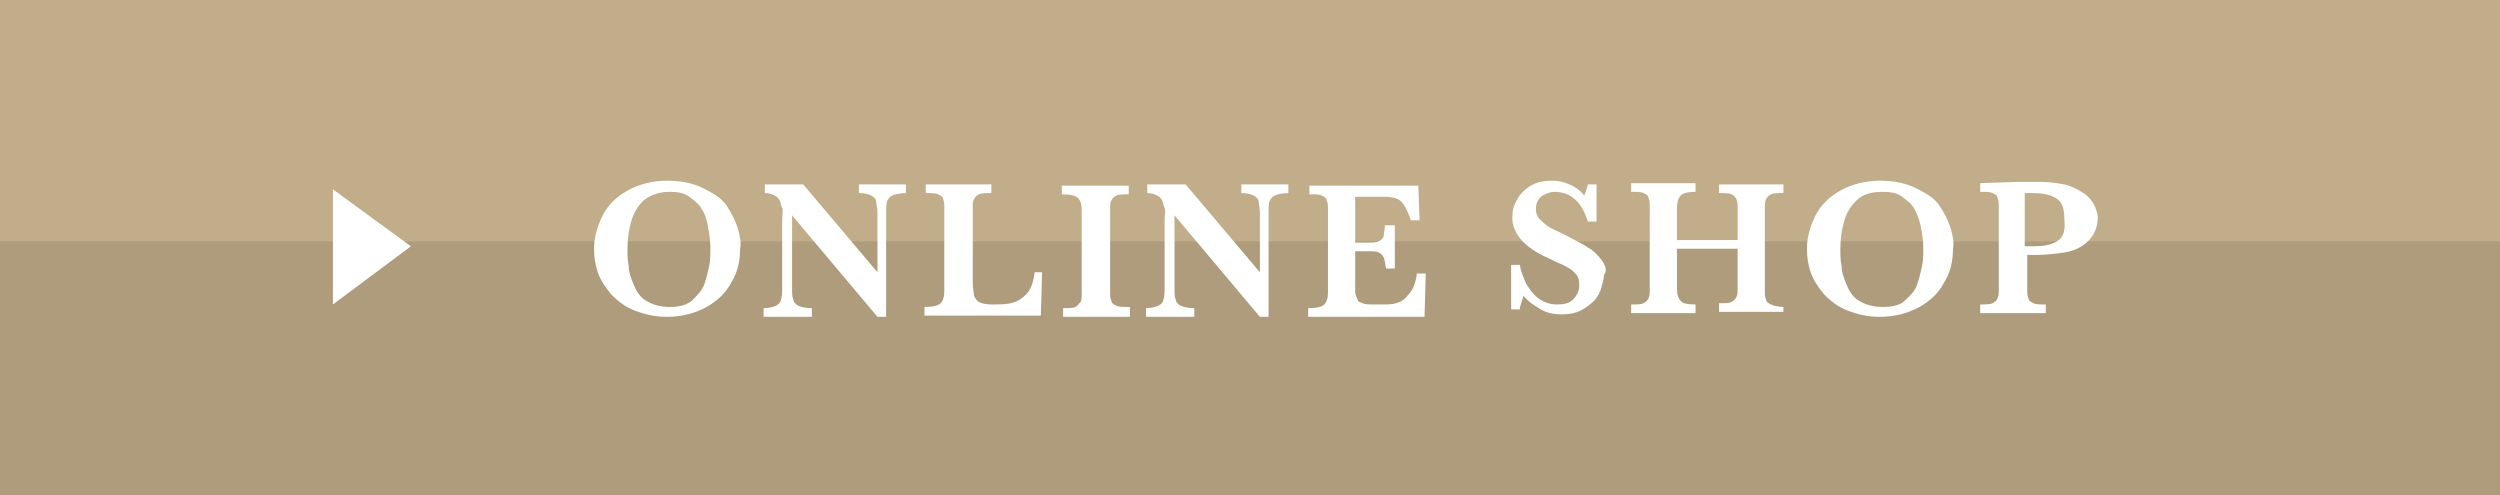 <?xml version="1.0" encoding="utf-8"?>
<svg version="1.1" id="レイヤー_1" xmlns="http://www.w3.org/2000/svg" xmlns:xlink="http://www.w3.org/1999/xlink" x="0px"
	 y="0px" viewBox="0 0 202 40" style="enable-background:new 0 0 202 40;" xml:space="preserve">
<style type="text/css">
	.st0{fill:#C1AD8A;}
	.st1{fill:#AE9C7D;}
	.st2{fill:#FFFFFF;}
</style>
<rect id="XMLID_4955_" class="st0" width="202" height="40"/>
<rect id="XMLID_4956_" y="19.5" class="st1" width="202" height="20.5"/>
<path id="XMLID_4970_" class="st2" d="M166.2,19.5c-0.5,0.3-1.1,0.4-1.9,0.4h-0.7v-4.3c0.3,0,0.5,0,0.6,0c0.8,0,1.4,0.1,1.9,0.4
	c0.5,0.3,0.7,0.8,0.7,1.7C166.9,18.7,166.7,19.2,166.2,19.5z M168.5,15.7c-0.6-0.4-1.2-0.7-1.7-0.8c-0.6-0.1-1.2-0.2-1.8-0.2
	c-0.1,0-0.3,0-0.6,0c-0.2,0-0.4,0-0.5,0c-0.1,0-0.3,0-0.4,0c-0.2,0-0.4,0-0.5,0l-3,0.1v0.7c0.5,0,0.8,0,1,0.1
	c0.2,0.1,0.4,0.2,0.4,0.4c0.1,0.2,0.1,0.4,0.1,0.7v6.7c0,0.3,0,0.5-0.1,0.7c-0.1,0.2-0.2,0.3-0.4,0.4c-0.2,0.1-0.6,0.1-1,0.1v0.7
	h5.3v-0.7c-0.5,0-0.8,0-1-0.1c-0.2-0.1-0.4-0.2-0.4-0.4c-0.1-0.2-0.1-0.4-0.1-0.7v-2.8h0.7c0.8,0,1.6-0.1,2.3-0.2
	c0.7-0.1,1.4-0.4,1.9-0.9c0.5-0.5,0.8-1.1,0.8-2C169.4,16.8,169.1,16.2,168.5,15.7z M155.3,21.5c-0.1,0.5-0.2,0.9-0.4,1.5
	s-0.6,0.9-1,1.3s-1.1,0.5-1.8,0.5c-0.8,0-1.4-0.2-1.9-0.5c-0.5-0.3-0.8-0.8-1-1.3c-0.2-0.5-0.4-1-0.4-1.5c-0.1-0.5-0.1-0.9-0.1-1.4
	c0-0.8,0.1-1.5,0.3-2.2c0.2-0.7,0.5-1.2,1-1.7s1.2-0.7,2.1-0.7c0.7,0,1.2,0.1,1.6,0.4c0.4,0.3,0.8,0.6,1,1s0.4,0.9,0.5,1.4
	s0.2,1.1,0.2,1.7C155.4,20.6,155.4,21,155.3,21.5z M157.6,18.4c-0.2-0.6-0.5-1.2-0.9-1.8s-1.1-1-1.9-1.4c-0.8-0.4-1.8-0.6-2.9-0.6
	c-1.2,0-2.3,0.3-3.2,0.8c-0.9,0.5-1.6,1.2-2,2c-0.4,0.8-0.7,1.7-0.7,2.7c0,0.7,0.1,1.3,0.3,1.9c0.2,0.6,0.6,1.2,1.1,1.8
	c0.5,0.5,1.1,1,1.9,1.3s1.6,0.5,2.6,0.5c1.2,0,2.3-0.3,3.2-0.8s1.6-1.2,2-2c0.5-0.8,0.7-1.7,0.7-2.7
	C157.9,19.6,157.8,19.1,157.6,18.4z M144.1,24.8c-0.4,0-0.8-0.1-1-0.2c-0.2-0.1-0.4-0.2-0.4-0.4c-0.1-0.2-0.1-0.4-0.1-0.7v-6.7
	c0-0.3,0-0.5,0.1-0.7c0.1-0.2,0.2-0.3,0.4-0.4c0.2-0.1,0.5-0.1,1-0.1v-0.7h-5.2v0.7c0.4,0,0.8,0,1,0.1c0.2,0.1,0.3,0.2,0.4,0.4
	c0.1,0.2,0.1,0.4,0.1,0.7v2.6h-4.9v-2.6c0-0.4,0.1-0.8,0.3-1c0.2-0.2,0.6-0.3,1.2-0.3v-0.7h-5.2v0.7c0.4,0,0.8,0,1,0.1
	c0.2,0.1,0.4,0.2,0.4,0.4c0.1,0.2,0.1,0.4,0.1,0.7v6.7c0,0.3,0,0.5-0.1,0.7c-0.1,0.2-0.2,0.3-0.4,0.4c-0.2,0.1-0.5,0.1-1,0.1v0.7
	h5.2v-0.7c-0.7,0-1.1-0.1-1.2-0.3c-0.2-0.2-0.3-0.5-0.3-1v-3.2h4.9v3.2c0,0.3,0,0.5-0.1,0.7c-0.1,0.2-0.2,0.3-0.4,0.4
	s-0.5,0.1-1,0.1v0.7h5.2V24.8z M129.4,21c-0.3-0.4-0.7-0.8-1.1-1c-0.4-0.3-1.1-0.6-1.8-1c-0.6-0.3-1.1-0.5-1.4-0.7
	c-0.3-0.2-0.5-0.4-0.7-0.6c-0.2-0.2-0.3-0.5-0.3-0.8c0-0.4,0.1-0.7,0.4-1c0.3-0.2,0.7-0.4,1.1-0.4c1.3,0,2.2,0.8,2.7,2.4h0.7v-3
	h-0.7c-0.1,0.4-0.2,0.7-0.3,0.9c-0.3-0.4-0.7-0.7-1.2-0.9c-0.4-0.2-0.9-0.3-1.4-0.3c-0.6,0-1.2,0.1-1.7,0.4
	c-0.5,0.3-0.9,0.7-1.1,1.1c-0.3,0.5-0.4,0.9-0.4,1.4c0,0.3,0,0.5,0.1,0.8c0.1,0.3,0.2,0.5,0.4,0.8s0.5,0.6,0.9,0.9
	c0.4,0.3,0.9,0.6,1.6,0.9c0.4,0.2,0.8,0.4,1.1,0.5c0.3,0.2,0.6,0.3,0.8,0.5s0.3,0.3,0.4,0.5c0.1,0.2,0.1,0.4,0.1,0.7
	c0,0.4-0.2,0.8-0.5,1.1c-0.3,0.3-0.7,0.4-1.3,0.4c-0.6,0-1.1-0.2-1.5-0.5c-0.4-0.3-0.7-0.7-1-1.2c-0.2-0.5-0.4-0.9-0.5-1.5h-0.7v3.6
	h0.7c0-0.3,0.2-0.7,0.3-1.1c0.4,0.5,0.9,0.8,1.4,1.1s1.1,0.4,1.7,0.4c0.6,0,1.1-0.1,1.5-0.3c0.4-0.2,0.8-0.5,1.1-0.8
	c0.3-0.3,0.5-0.7,0.6-1.1s0.2-0.7,0.2-1C129.9,21.9,129.7,21.4,129.4,21z M114.5,22c-0.1,0.8-0.3,1.4-0.7,1.8
	c-0.3,0.4-0.6,0.6-1,0.7c-0.3,0.1-0.7,0.1-1,0.1H111c-0.4,0-0.7,0-0.9-0.1c-0.2-0.1-0.4-0.1-0.4-0.3c-0.1-0.1-0.1-0.3-0.2-0.5
	c0-0.2,0-0.5,0-0.9v-2.5h1.1c0.4,0,0.6,0,0.8,0.1s0.3,0.2,0.4,0.4c0.1,0.2,0.1,0.5,0.2,0.9h0.7v-3.5h-0.8c0,0.4-0.1,0.7-0.1,0.9
	c-0.1,0.2-0.2,0.3-0.4,0.4c-0.2,0.1-0.5,0.1-0.8,0.1h-1.1v-3.7h2c0.5,0,0.9,0,1.2,0.1c0.3,0.1,0.5,0.2,0.7,0.5
	c0.2,0.3,0.4,0.7,0.6,1.3h0.7l-0.1-2.8h-8.8v0.7c0.5,0,0.8,0,1,0.1c0.2,0.1,0.4,0.2,0.4,0.4c0.1,0.2,0.1,0.4,0.1,0.7v6.7
	c0,0.5-0.1,0.8-0.3,1s-0.6,0.3-1.3,0.3v0.7h9.4l0.1-3.5H114.5z M104.3,14.9h-4v0.7c0.5,0,0.8,0.1,1,0.2c0.2,0.1,0.4,0.3,0.4,0.5
	s0.1,0.5,0.1,0.9V22l-6-7.1h-3.1v0.7c0.4,0,0.6,0.1,0.8,0.2s0.3,0.2,0.4,0.4s0.1,0.4,0.2,0.6s0,0.5,0,1v5.4c0,0.4,0,0.8-0.1,1
	c0,0.2-0.2,0.4-0.4,0.5c-0.2,0.1-0.6,0.2-1,0.2v0.7h3.9v-0.7c-0.5,0-0.9-0.1-1.1-0.2c-0.2-0.1-0.4-0.3-0.4-0.5
	c-0.1-0.2-0.1-0.5-0.1-1v-5.8l6.9,8.2h0.7v-8.4c0-0.4,0-0.8,0.1-1c0.1-0.2,0.2-0.3,0.4-0.4s0.6-0.2,1.1-0.2V14.9z M91.2,24.8
	c-0.5,0-0.8,0-1-0.1c-0.2-0.1-0.4-0.2-0.4-0.4c-0.1-0.2-0.1-0.4-0.1-0.7v-6.7c0-0.3,0-0.6,0.1-0.7c0.1-0.2,0.2-0.3,0.4-0.4
	c0.2-0.1,0.6-0.1,1-0.1v-0.7h-5.4v0.7c0.7,0,1.1,0.1,1.3,0.3c0.2,0.2,0.3,0.5,0.3,1v6.7c0,0.3,0,0.6-0.1,0.7s-0.2,0.3-0.4,0.4
	c-0.2,0.1-0.6,0.1-1,0.1v0.7h5.4V24.8z M83.6,22c-0.1,0.8-0.3,1.4-0.7,1.8c-0.4,0.4-0.8,0.6-1.2,0.7c-0.5,0.1-1,0.1-1.6,0.1
	c-0.5,0-0.8-0.1-1-0.2c-0.2-0.1-0.3-0.3-0.4-0.5c0-0.2-0.1-0.6-0.1-1v-6.1c0-0.3,0-0.6,0.1-0.7c0.1-0.2,0.2-0.3,0.4-0.4
	c0.2-0.1,0.6-0.1,1-0.1v-0.7h-5.3v0.7c0.4,0,0.8,0,1,0.1s0.4,0.2,0.4,0.4c0.1,0.2,0.1,0.4,0.1,0.7v6.7c0,0.5-0.1,0.8-0.3,1
	s-0.6,0.3-1.3,0.3v0.7h9.4l0.1-3.5H83.6z M73.4,14.9h-4v0.7c0.5,0,0.8,0.1,1,0.2c0.2,0.1,0.4,0.3,0.4,0.5s0.1,0.5,0.1,0.9V22l-6-7.1
	h-3.1v0.7c0.4,0,0.6,0.1,0.8,0.2c0.2,0.1,0.3,0.2,0.4,0.4c0.1,0.2,0.1,0.4,0.2,0.6s0,0.5,0,1v5.4c0,0.4,0,0.8-0.1,1
	c0,0.2-0.2,0.4-0.4,0.5c-0.2,0.1-0.6,0.2-1,0.2v0.7h3.9v-0.7c-0.5,0-0.9-0.1-1.1-0.2c-0.2-0.1-0.4-0.3-0.4-0.5
	c-0.1-0.2-0.1-0.5-0.1-1v-5.8l6.9,8.2h0.7v-8.4c0-0.4,0-0.8,0.1-1c0.1-0.2,0.2-0.3,0.4-0.4s0.6-0.2,1.1-0.2V14.9z M57.3,21.5
	c-0.1,0.5-0.2,0.9-0.4,1.5c-0.2,0.5-0.6,0.9-1,1.3c-0.5,0.4-1.1,0.5-1.8,0.5c-0.8,0-1.4-0.2-1.9-0.5c-0.5-0.3-0.8-0.8-1-1.3
	c-0.2-0.5-0.4-1-0.4-1.5c-0.1-0.5-0.1-0.9-0.1-1.4c0-0.8,0.1-1.5,0.3-2.2c0.2-0.7,0.5-1.2,1-1.7c0.5-0.4,1.2-0.7,2.1-0.7
	c0.7,0,1.2,0.1,1.6,0.4c0.4,0.3,0.8,0.6,1,1c0.3,0.4,0.4,0.9,0.5,1.4s0.2,1.1,0.2,1.7C57.4,20.6,57.4,21,57.3,21.5z M59.6,18.4
	c-0.2-0.6-0.5-1.2-0.9-1.8c-0.4-0.6-1.1-1-1.9-1.4c-0.8-0.4-1.8-0.6-2.9-0.6c-1.2,0-2.3,0.3-3.2,0.8c-0.9,0.5-1.6,1.2-2,2
	c-0.4,0.8-0.7,1.7-0.7,2.7c0,0.7,0.1,1.3,0.3,1.9c0.2,0.6,0.6,1.2,1.1,1.8c0.5,0.5,1.1,1,1.9,1.3c0.8,0.3,1.6,0.5,2.6,0.5
	c1.2,0,2.3-0.3,3.2-0.8s1.6-1.2,2-2c0.5-0.8,0.7-1.7,0.7-2.7C59.9,19.6,59.8,19.1,59.6,18.4z"/>
<polygon id="XMLID_4971_" class="st2" points="26.9,15.3 33.2,19.9 26.9,24.6 "/>
</svg>
